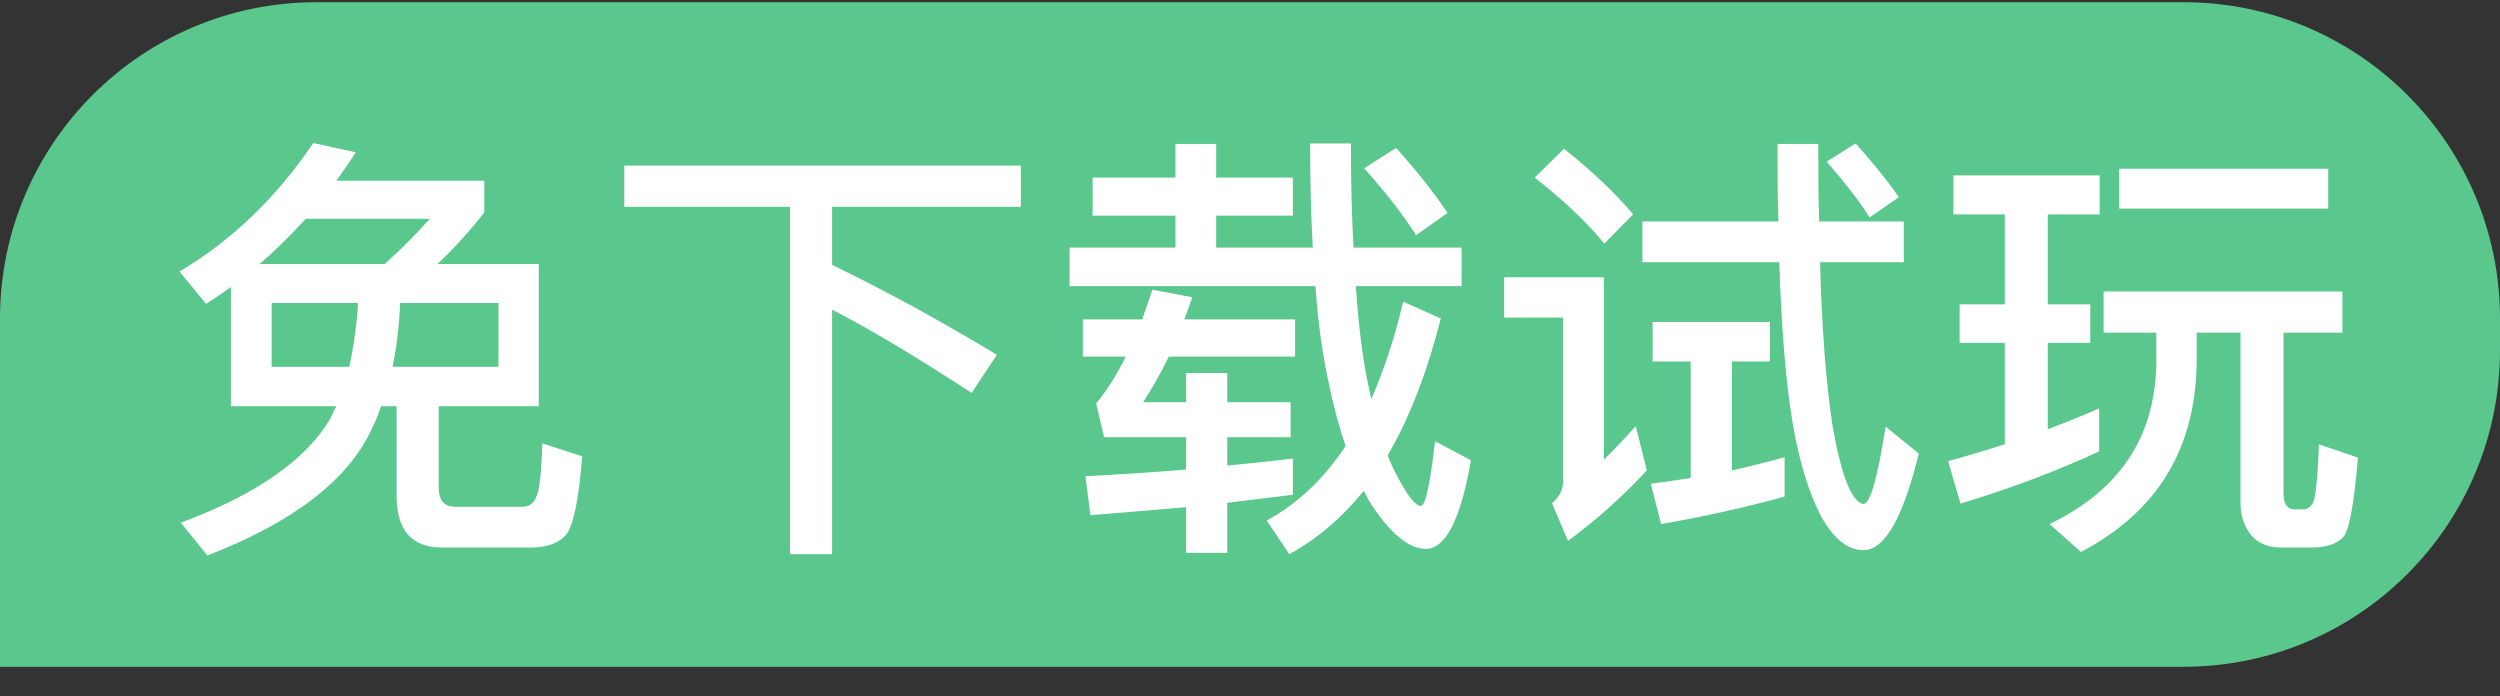 <svg width="79" height="22" viewBox="0 0 79 22" fill="none" xmlns="http://www.w3.org/2000/svg">
<rect x="0" y="0" width="79" height="22" fill="#333333" stroke="none"/>
<path d="M0 10.07C0 4.547 4.477 0.07 10 0.07H69C74.523 0.07 79 4.547 79 10.07V11.07C79 16.593 74.523 21.07 69 21.07H0V10.07Z" fill="#5AC78D"/>
<path d="M7.296 9.07C7.044 9.252 6.778 9.434 6.512 9.602L5.672 8.58C7.324 7.6 8.724 6.256 9.9 4.52L11.244 4.814C11.048 5.122 10.838 5.416 10.628 5.71H15.304V6.718C14.8 7.348 14.31 7.894 13.82 8.342H17.026V12.836H13.862V15.384C13.862 15.804 14.03 16.014 14.38 16.014H16.508C16.704 16.014 16.844 15.916 16.928 15.748C17.04 15.552 17.11 14.978 17.138 14.012L18.398 14.418C18.286 15.818 18.118 16.644 17.866 16.924C17.628 17.176 17.264 17.302 16.76 17.302H13.974C13.008 17.302 12.532 16.756 12.532 15.664V12.836H12.042C11.958 13.088 11.86 13.326 11.748 13.55C11.02 15.146 9.298 16.49 6.554 17.554L5.714 16.518C8.122 15.622 9.69 14.516 10.446 13.214C10.502 13.074 10.572 12.948 10.628 12.836H7.296V9.07ZM12.154 8.342C12.63 7.922 13.106 7.446 13.582 6.914H9.662C9.186 7.432 8.71 7.908 8.206 8.342H12.154ZM15.752 11.59V9.574H12.644C12.616 10.302 12.532 10.974 12.406 11.59H15.752ZM11.034 11.59C11.174 10.974 11.272 10.302 11.314 9.574H8.584V11.59H11.034ZM19.728 5.234H32.258V6.536H26.294V8.37C28.002 9.196 29.738 10.148 31.502 11.212L30.704 12.416C28.94 11.268 27.47 10.386 26.294 9.784V17.512H24.964V6.536H19.728V5.234ZM34.526 5.612H37.144V4.548H38.432V5.612H40.854V6.816H38.432V7.824H41.484C41.428 6.816 41.4 5.71 41.4 4.534H42.688C42.688 5.752 42.716 6.844 42.772 7.824H46.188V9.042H42.842C42.926 10.204 43.038 11.142 43.178 11.87C43.234 12.122 43.276 12.374 43.332 12.612C43.738 11.688 44.074 10.666 44.34 9.532L45.53 10.064C45.096 11.772 44.536 13.214 43.85 14.39C43.934 14.614 44.032 14.824 44.13 15.006C44.466 15.65 44.718 15.986 44.9 15.986C45.04 15.986 45.194 15.3 45.348 13.942L46.482 14.544C46.16 16.406 45.684 17.344 45.054 17.344C44.55 17.344 44.018 16.924 43.43 16.084C43.304 15.902 43.192 15.706 43.094 15.51C42.394 16.378 41.61 17.036 40.742 17.512L40.028 16.448C41.008 15.916 41.834 15.132 42.52 14.096C42.324 13.508 42.142 12.864 42.002 12.164C41.806 11.296 41.652 10.246 41.568 9.042H33.798V7.824H37.144V6.816H34.526V5.612ZM44.116 4.674C44.816 5.458 45.362 6.144 45.74 6.732L44.746 7.432C44.354 6.802 43.808 6.102 43.108 5.318L44.116 4.674ZM40.854 14.488V15.636C40.182 15.72 39.496 15.804 38.782 15.888V17.47H37.48V16.028C36.514 16.112 35.506 16.196 34.456 16.28L34.302 15.048C35.422 14.992 36.472 14.922 37.48 14.838V13.816H34.89L34.638 12.752C34.974 12.346 35.282 11.856 35.576 11.268H34.218V10.092H36.094C36.206 9.784 36.304 9.476 36.416 9.154L37.676 9.392C37.592 9.644 37.508 9.868 37.424 10.092H40.924V11.268H36.934C36.682 11.8 36.402 12.276 36.122 12.71H37.48V11.786H38.782V12.71H40.784V13.816H38.782V14.712C39.51 14.642 40.196 14.572 40.854 14.488ZM53.426 11.422H52.222V10.176H55.932V11.422H54.728V14.866C55.288 14.74 55.848 14.6 56.394 14.446V15.692C55.176 16.028 53.874 16.322 52.488 16.56L52.166 15.286C52.586 15.23 53.006 15.174 53.426 15.104V11.422ZM58.886 17.386C58.382 17.386 57.92 17.008 57.528 16.28C57.08 15.398 56.758 14.236 56.562 12.808C56.394 11.576 56.282 10.078 56.226 8.286H51.9V6.998H56.198C56.17 6.214 56.17 5.388 56.17 4.548H57.458C57.458 5.416 57.458 6.228 57.486 6.998H60.16V8.286H57.514C57.57 10.428 57.71 12.15 57.906 13.438C58.186 15.034 58.508 15.86 58.886 15.93C59.11 15.902 59.334 15.076 59.586 13.48L60.636 14.334C60.132 16.364 59.558 17.386 58.886 17.386ZM58.634 4.534C59.222 5.178 59.67 5.752 60.006 6.228L59.082 6.872C58.746 6.34 58.284 5.752 57.724 5.108L58.634 4.534ZM49.422 4.702C50.29 5.388 51.018 6.074 51.606 6.774L50.696 7.698C50.164 7.04 49.422 6.34 48.498 5.612L49.422 4.702ZM47.532 8.762H50.682V14.53C51.004 14.208 51.34 13.858 51.69 13.466L52.04 14.866C51.256 15.706 50.43 16.448 49.548 17.092L49.044 15.902C49.268 15.706 49.394 15.482 49.394 15.216V10.036H47.532V8.762ZM63.352 6.774H61.728V5.542H66.348V6.774H64.71V9.616H66.054V10.834H64.71V13.564C65.27 13.354 65.816 13.13 66.334 12.906V14.264C65.074 14.852 63.604 15.412 61.952 15.916L61.56 14.572C62.176 14.404 62.778 14.222 63.352 14.04V10.834H61.924V9.616H63.352V6.774ZM68.14 10.512H66.474V9.21H74.02V10.512H72.158V15.58C72.158 15.916 72.27 16.098 72.522 16.098H72.774C72.886 16.098 72.984 16.042 73.068 15.93C73.166 15.818 73.236 15.188 73.278 14.04L74.51 14.46C74.398 15.86 74.244 16.686 74.076 16.938C73.88 17.176 73.53 17.302 73.054 17.302H72.088C71.668 17.302 71.346 17.162 71.136 16.91C70.912 16.63 70.8 16.294 70.8 15.888V10.512H69.414V11.492C69.372 14.208 68.154 16.182 65.76 17.442L64.766 16.56C66.978 15.496 68.098 13.816 68.14 11.492V10.512ZM66.964 5.332H73.572V6.592H66.964V5.332Z" fill="white"/>
</svg>
